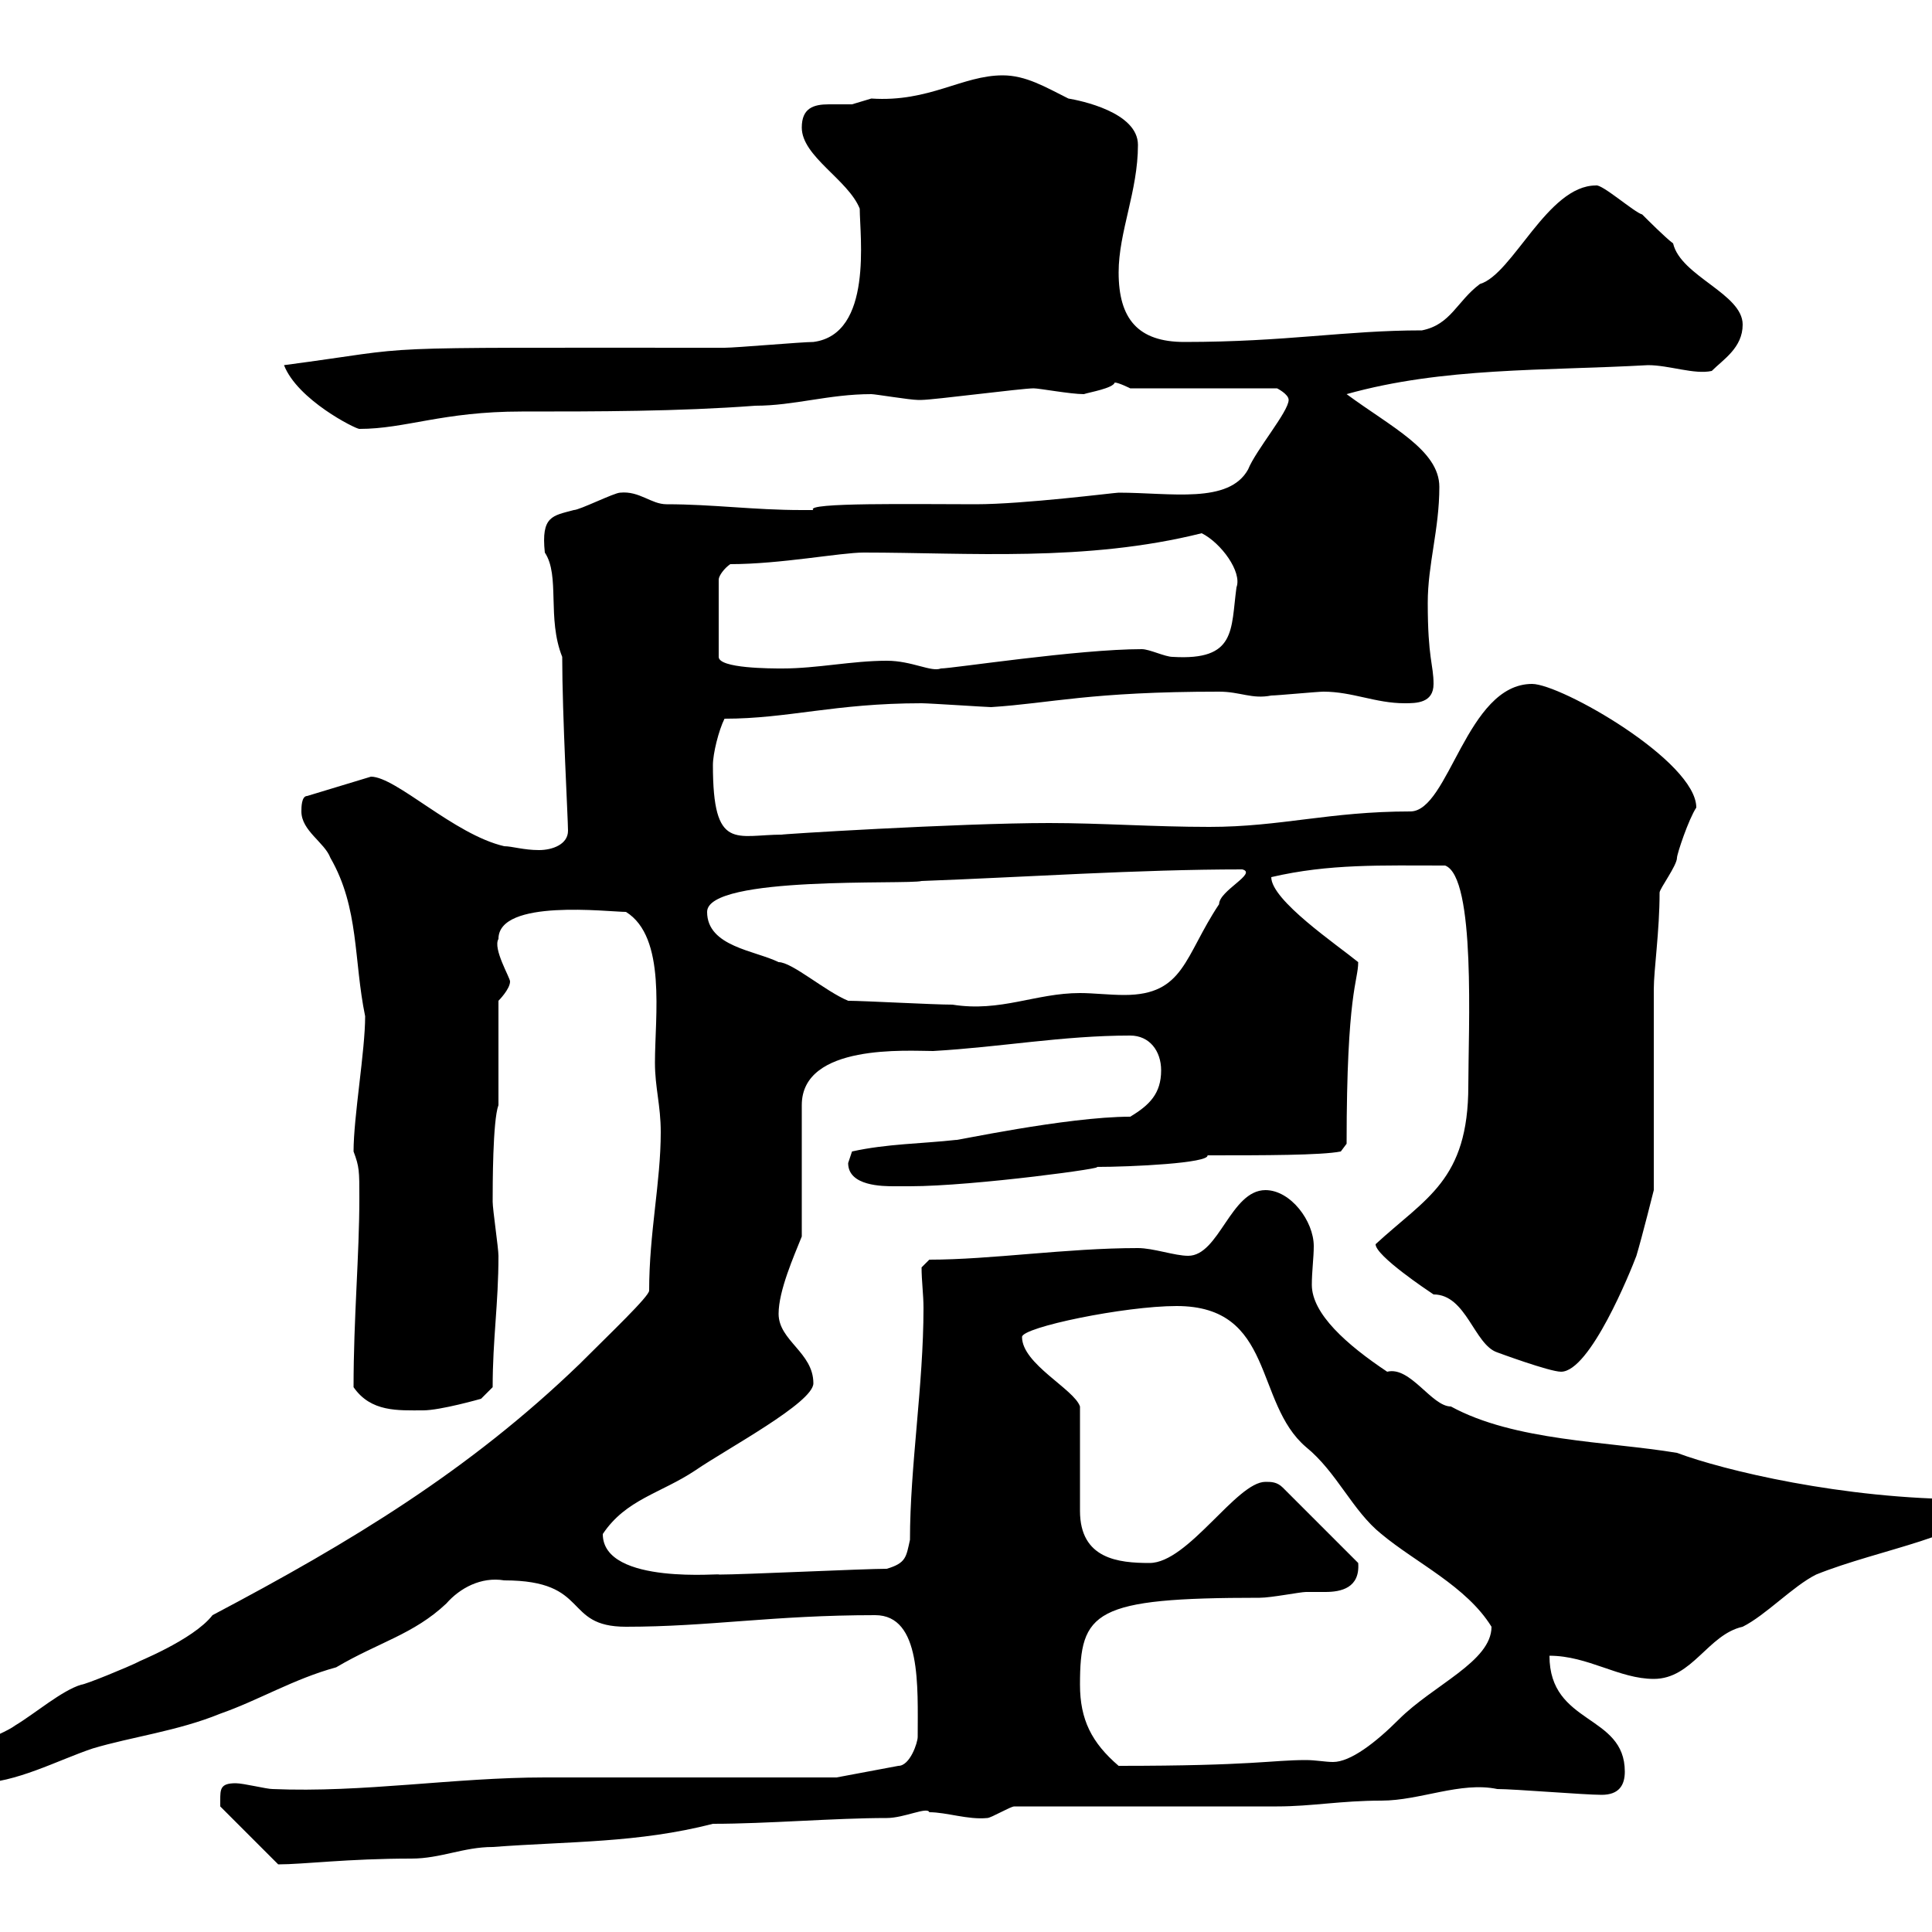 <svg xmlns="http://www.w3.org/2000/svg" xmlns:xlink="http://www.w3.org/1999/xlink" width="300" height="300"><path d="M34.20 279.60C34.20 279.60 34.20 280.50 34.20 280.50L43.20 289.50C47.10 289.50 54 288.60 63.90 288.60C68.40 288.60 72 286.80 76.50 286.80C88.50 285.90 99 286.20 110.70 283.20C119.10 283.20 129.60 282.30 137.70 282.30C140.40 282.30 144 280.50 144.30 281.40C147 281.40 150.30 282.60 153.30 282.30C153.90 282.30 156.90 280.50 157.50 280.50L198.30 280.50C203.70 280.50 208.20 279.60 214.50 279.60C220.50 279.60 226.80 276.60 232.50 277.80C235.20 277.80 246 278.70 248.70 278.70C251.40 278.70 252.30 277.20 252.30 275.10C252.30 266.10 240.60 267.90 240.60 257.10C246.60 257.10 251.40 260.70 256.80 260.70C262.80 260.70 265.20 253.80 270.60 252.60C274.20 250.80 278.40 246.30 282 244.50C291.60 240.60 307.20 238.20 307.20 233.70C307.20 233.70 305.40 232.80 305.40 232.80C286.20 232.80 267.60 228.30 260.40 225.60C249.60 223.80 235.20 223.80 225.30 218.40C222.30 218.40 219 212.10 215.40 213C209.10 208.80 203.70 204 203.70 199.50C203.70 197.40 204 195.30 204 193.50C204 189.60 200.40 184.80 196.50 184.80C191.10 184.80 189.30 195 184.50 195C182.40 195 179.10 193.80 176.70 193.80C165.60 193.80 153.90 195.60 144.30 195.60L143.10 196.80C143.10 198.90 143.40 201 143.40 203.10C143.40 215.10 141.30 227.70 141.30 239.10C140.70 241.80 140.70 242.70 137.70 243.60C134.10 243.60 115.50 244.50 111.60 244.50C112.80 244.20 93.60 246.30 93.60 238.20C97.20 232.80 102.60 231.90 108 228.30C112.80 225 126.30 217.80 126.30 214.80C126.30 210 120.90 208.20 120.90 204C120.90 200.40 123.30 195 124.50 192L124.50 171.60C124.50 162 141 163.20 144.90 163.20C155.40 162.60 165 160.80 175.50 160.80C178.50 160.80 180.30 163.20 180.30 166.20C180.30 169.80 178.50 171.60 175.50 173.40C165.60 173.40 147.60 177.30 148.50 177C143.10 177.60 137.70 177.60 132.30 178.80C132.30 178.80 131.70 180.60 131.70 180.60C131.70 184.20 137.10 184.20 138.90 184.20C139.50 184.20 141.30 184.20 141.30 184.20C151.20 184.20 173.10 181.20 170.10 181.20C175.80 181.20 187.80 180.60 187.50 179.40C196.20 179.40 205.20 179.40 208.20 178.80L209.10 177.60C209.10 153.90 210.90 152.40 210.90 149.40C207.60 146.70 197.40 139.80 197.40 136.20C206.40 134.10 214.50 134.40 224.40 134.40C229.20 136.20 228 159.90 228 168.60C228 183.30 221.40 186 213.60 193.20C213.60 195 221.70 200.40 222.60 201C227.70 201 228.90 208.80 232.50 210C232.50 210 240.60 213 242.40 213C246.90 213 253.20 197.40 254.10 195C255 192 256.80 184.80 256.80 184.80L256.80 153.60C256.80 150.60 257.70 144.60 257.70 138.60C257.70 138 260.40 134.40 260.40 133.20C260.40 132.60 262.20 127.20 263.40 125.40C263.40 118.20 242.40 106.20 237.90 106.20C227.70 106.20 225 126 219 126C206.40 126 198.90 128.40 187.80 128.40C179.10 128.40 171 127.80 162.90 127.80C148.80 127.80 120 129.60 121.50 129.60C114.30 129.60 110.70 132.30 110.70 118.80C110.70 117 111.60 113.40 112.50 111.60C122.40 111.60 129.60 109.20 143.10 109.20C144.30 109.20 153.30 109.80 153.90 109.80C163.20 109.20 169.20 107.40 189.30 107.40C192.60 107.40 194.40 108.60 197.40 108C198.30 108 204.60 107.40 205.50 107.40C210 107.40 213.60 109.20 218.10 109.20C219.90 109.20 222.60 109.20 222.60 106.20C222.60 103.20 221.70 102.30 221.70 93.60C221.70 87.60 223.50 82.20 223.50 75.60C223.50 69.90 216 66.30 209.10 61.20C224.10 57 239.70 57.60 255.90 56.70C259.20 56.70 263.10 58.20 265.80 57.60C267.60 55.80 270.60 54 270.60 50.40C270.60 45.60 261 42.90 259.80 37.80C258.60 36.90 255.90 34.20 255 33.30C253.80 33 248.70 28.50 247.80 28.80C240.30 28.80 234.90 42.60 229.80 44.10C226.20 46.80 225.30 50.40 220.80 51.30C208.80 51.30 199.80 53.10 183.90 53.10C176.70 53.10 173.70 49.50 173.70 42.30C173.70 36 176.70 29.70 176.70 22.50C176.70 17.40 167.70 15.60 165.90 15.30C162.30 13.50 159.30 11.70 155.70 11.70C149.40 11.70 144.30 15.90 135.30 15.30C135.30 15.30 132.30 16.20 132.30 16.20C131.40 16.20 129.90 16.20 128.70 16.20C126.30 16.20 124.50 16.80 124.50 19.80C124.50 24.30 131.70 27.90 133.50 32.40C133.50 36.60 135.60 51.90 126.30 53.10C124.50 53.10 114.30 54 112.50 54C53.40 54 66.90 53.70 44.10 56.70C46.20 62.10 55.20 66.60 55.80 66.60C63 66.60 68.70 63.90 81 63.90C92.70 63.90 105.30 63.90 117.30 63C123.30 63 128.70 61.20 135.30 61.20C135.90 61.20 141.30 62.10 142.50 62.10C143.10 62.10 143.10 62.10 143.10 62.10C144.90 62.10 158.70 60.30 160.50 60.30C161.40 60.30 166.20 61.20 168.30 61.20C169.20 60.90 172.80 60.30 173.10 59.40C173.70 59.40 175.50 60.30 175.50 60.30L198.30 60.30C198.30 60.30 200.10 61.20 200.10 62.10C200.10 63.90 195 69.90 193.80 72.90C190.80 78.30 181.80 76.50 173.70 76.50C173.10 76.50 159 78.30 151.50 78.30C142.20 78.30 124.80 78 126.30 79.20C125.40 79.20 124.80 79.20 124.50 79.20C117 79.20 110.70 78.30 103.50 78.30C101.10 78.30 99.30 76.20 96.30 76.50C95.40 76.50 90 79.20 89.10 79.20C85.80 80.10 84 80.10 84.60 85.80C87 89.40 84.90 96 87.30 102C87.30 111 88.20 127.20 88.20 129C88.20 131.10 85.80 132 83.70 132C81.30 132 79.50 131.40 78.30 131.40C70.50 129.60 61.50 120.60 57.60 120.60L47.70 123.60C46.80 123.60 46.80 125.40 46.80 126C46.80 129 50.40 130.80 51.30 133.20C55.80 141 54.90 149.10 56.70 157.80C56.70 163.20 54.90 173.40 54.90 178.80C55.80 181.20 55.80 181.80 55.80 186C55.80 195 54.90 204.60 54.90 215.40C57.60 219.30 61.80 219 65.70 219C68.40 219 74.70 217.20 74.70 217.20L76.50 215.40C76.50 207.90 77.40 202.50 77.40 195C77.40 193.80 76.50 187.80 76.50 186.60C76.50 184.20 76.50 174 77.40 171.60L77.40 155.40C77.40 155.40 79.20 153.60 79.20 152.40C79.20 151.80 76.50 147.30 77.40 145.80C77.40 139.50 94.50 141.60 97.20 141.60C103.50 145.50 101.70 157.80 101.70 165C101.70 168.90 102.60 171.60 102.60 175.80C102.60 183.60 100.80 191.40 100.80 200.40C100.80 201.30 94.80 207 90 211.80C72.90 228.30 54.60 239.40 33 250.80C30 254.70 20.70 258.30 21.60 258C19.80 258.90 13.20 261.60 12.60 261.60C9.60 262.50 5.40 266.10 2.40 267.90C0 269.70-7.20 271.50-7.20 275.10C-7.20 276.90-4.80 276.90-3.60 276.90C2.40 276.90 9 273.30 14.40 271.50C20.40 269.70 27.60 268.80 34.20 266.10C40.20 264 45.60 260.70 52.20 258.90C58.80 255 64.20 253.80 69.30 249C71.40 246.60 74.70 244.80 78.30 245.40C91.80 245.40 87.30 252.60 97.20 252.60C110.10 252.60 120 250.80 135.90 250.80C143.10 250.80 142.50 261.90 142.50 269.70C142.50 270.60 141.30 274.20 139.50 274.20L129.90 276L126.90 276C120.90 276 90.90 276 84.60 276C70.50 276 56.40 278.40 42.30 277.80C41.40 277.80 37.80 276.90 36.60 276.90C34.20 276.90 34.20 277.80 34.20 279.60ZM167.70 261.60C167.70 250.20 169.80 248.10 195.60 248.10C197.40 248.10 201.90 247.20 202.80 247.20C203.70 247.20 204.60 247.20 205.80 247.20C208.20 247.20 211.20 246.60 210.90 242.70L199.20 231C198.30 230.10 197.40 230.10 196.50 230.10C192 230.10 184.50 242.70 178.50 242.70C173.70 242.70 167.70 242.10 167.70 234.60L167.70 218.40C166.80 215.70 158.70 211.80 158.70 207.60C158.70 206.10 174.60 202.80 182.70 202.80C198 202.80 194.70 217.80 202.80 224.70C207.60 228.60 210 234.60 214.50 238.20C219.90 242.70 227.70 246.30 231.60 252.60C231.60 258 222.60 261.60 217.20 267C213.60 270.60 209.70 273.60 207 273.60C205.80 273.60 204.30 273.30 202.80 273.30C197.40 273.30 194.70 274.20 173.70 274.20C169.50 270.60 167.70 267 167.70 261.60ZM131.70 155.40C128.10 153.90 123 149.40 120.90 149.40C117.30 147.60 109.80 147 109.80 141.60C109.80 135.90 141 137.40 143.10 136.80C159.30 136.20 176.70 135 192.90 135C195.30 135.60 189.30 138.30 189.30 140.40C183.90 148.50 183.90 154.50 174.60 154.50C172.20 154.50 169.80 154.20 167.70 154.20C160.80 154.20 155.40 157.20 147.90 156C144.90 156 134.10 155.40 131.70 155.40ZM113.40 87.60C121.20 87.60 130.50 85.80 134.10 85.80C150.30 85.80 168.60 87.30 186.60 82.80C189.60 84.30 192.90 88.80 192 91.20C191.10 97.80 192 102.60 182.10 102C180.90 102 178.50 100.80 177.30 100.80C167.40 100.80 147.90 103.80 146.10 103.80C144.60 104.40 141.60 102.60 137.70 102.60C132.30 102.60 126.90 103.80 121.50 103.80C119.70 103.80 111.60 103.80 111.60 102L111.60 90C111.60 89.40 112.50 88.20 113.40 87.60Z"/></svg>